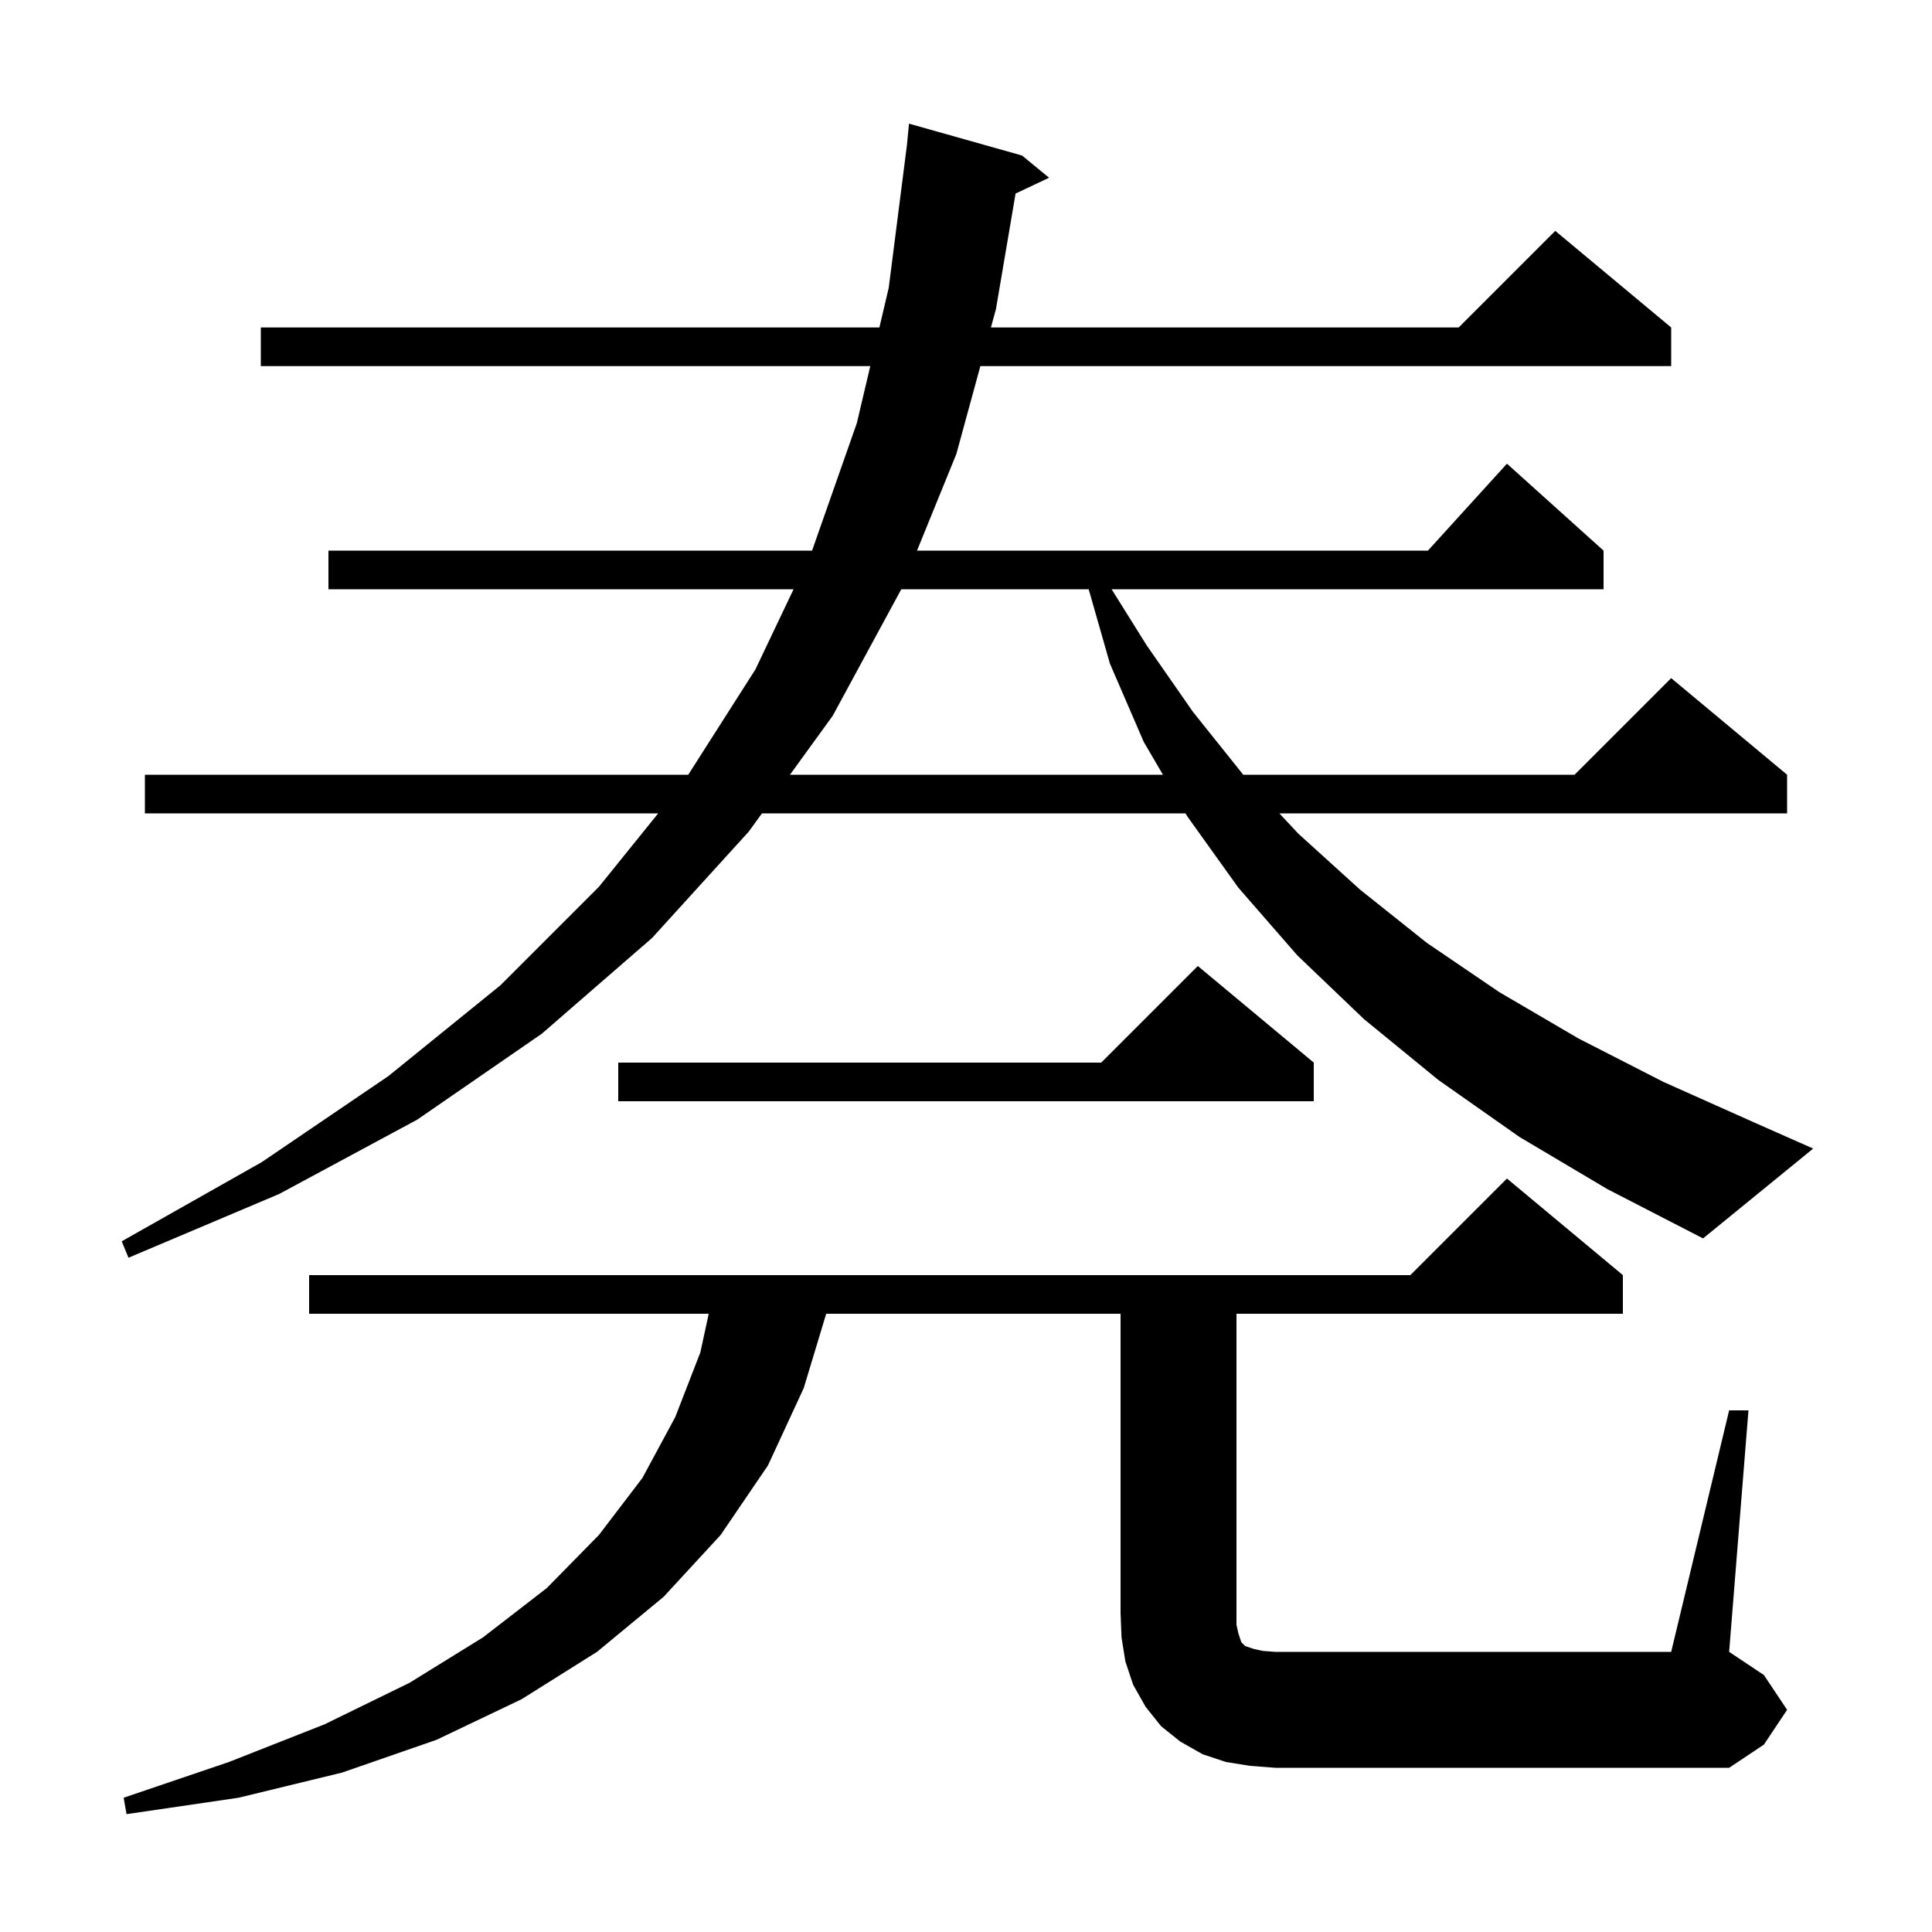 <svg xmlns="http://www.w3.org/2000/svg" xmlns:xlink="http://www.w3.org/1999/xlink" version="1.1" baseProfile="full" viewBox="0 0 200 200" width="200" height="200"><g fill="currentColor"><path d="M 179.0 146.0 L 181.0 146.0 L 179.0 171.0 L 182.6 173.4 L 185.0 177.0 L 182.6 180.6 L 179.0 183.0 L 132.0 183.0 L 129.4 182.8 L 126.9 182.4 L 124.5 181.6 L 122.2 180.3 L 120.2 178.7 L 118.6 176.7 L 117.3 174.4 L 116.5 172.0 L 116.1 169.5 L 116.0 167.0 L 116.0 136.0 L 85.528 136.0 L 83.2 143.7 L 79.5 151.7 L 74.6 158.9 L 68.7 165.3 L 61.8 171.0 L 54.0 175.9 L 45.2 180.1 L 35.4 183.5 L 24.7 186.1 L 13.1 187.8 L 12.8 186.1 L 23.7 182.4 L 33.6 178.5 L 42.4 174.2 L 50.0 169.5 L 56.6 164.4 L 62.0 158.9 L 66.5 153.0 L 69.9 146.7 L 72.5 140.0 L 73.367 136.0 L 32.0 136.0 L 32.0 132.0 L 146.0 132.0 L 156.0 122.0 L 168.0 132.0 L 168.0 136.0 L 128.0 136.0 L 128.0 168.2 L 128.2 169.1 L 128.5 170.0 L 128.9 170.4 L 129.8 170.7 L 130.7 170.9 L 132.0 171.0 L 173.0 171.0 Z M 157.3 117.7 L 148.9 111.8 L 141.2 105.5 L 134.3 98.9 L 128.2 91.9 L 122.9 84.5 L 122.725 84.2 L 78.877 84.2 L 77.5 86.1 L 67.5 97.1 L 56.1 107.0 L 43.2 115.9 L 28.9 123.6 L 13.3 130.2 L 12.6 128.5 L 27.1 120.3 L 40.2 111.4 L 51.8 102.0 L 62.0 91.8 L 68.136 84.2 L 15.0 84.2 L 15.0 80.2 L 71.247 80.2 L 78.2 69.3 L 82.149 61.0 L 34.0 61.0 L 34.0 57.0 L 84.052 57.0 L 84.1 56.9 L 88.7 43.8 L 90.091 37.9 L 27.0 37.9 L 27.0 33.9 L 91.034 33.9 L 92.0 29.8 L 93.887 15.005 L 94.1 12.8 L 105.8 16.1 L 108.6 18.4 L 105.132 20.036 L 103.1 32.0 L 102.581 33.9 L 151.0 33.9 L 161.0 23.9 L 173.0 33.9 L 173.0 37.9 L 101.487 37.9 L 99.0 47.0 L 94.929 57.0 L 147.818 57.0 L 156.0 48.0 L 166.0 57.0 L 166.0 61.0 L 115.075 61.0 L 118.7 66.8 L 123.5 73.7 L 128.7 80.2 L 163.0 80.2 L 173.0 70.2 L 185.0 80.2 L 185.0 84.2 L 132.438 84.2 L 134.4 86.3 L 140.8 92.1 L 147.7 97.6 L 155.2 102.7 L 163.4 107.5 L 172.2 112.0 L 181.6 116.2 L 187.7 118.9 L 176.3 128.2 L 166.4 123.1 Z M 136.0 110.0 L 136.0 114.0 L 64.0 114.0 L 64.0 110.0 L 114.0 110.0 L 124.0 100.0 Z M 93.3 61.0 L 86.2 74.1 L 81.777 80.2 L 120.387 80.2 L 118.4 76.8 L 114.9 68.7 L 112.7 61.0 Z "/></g></svg>